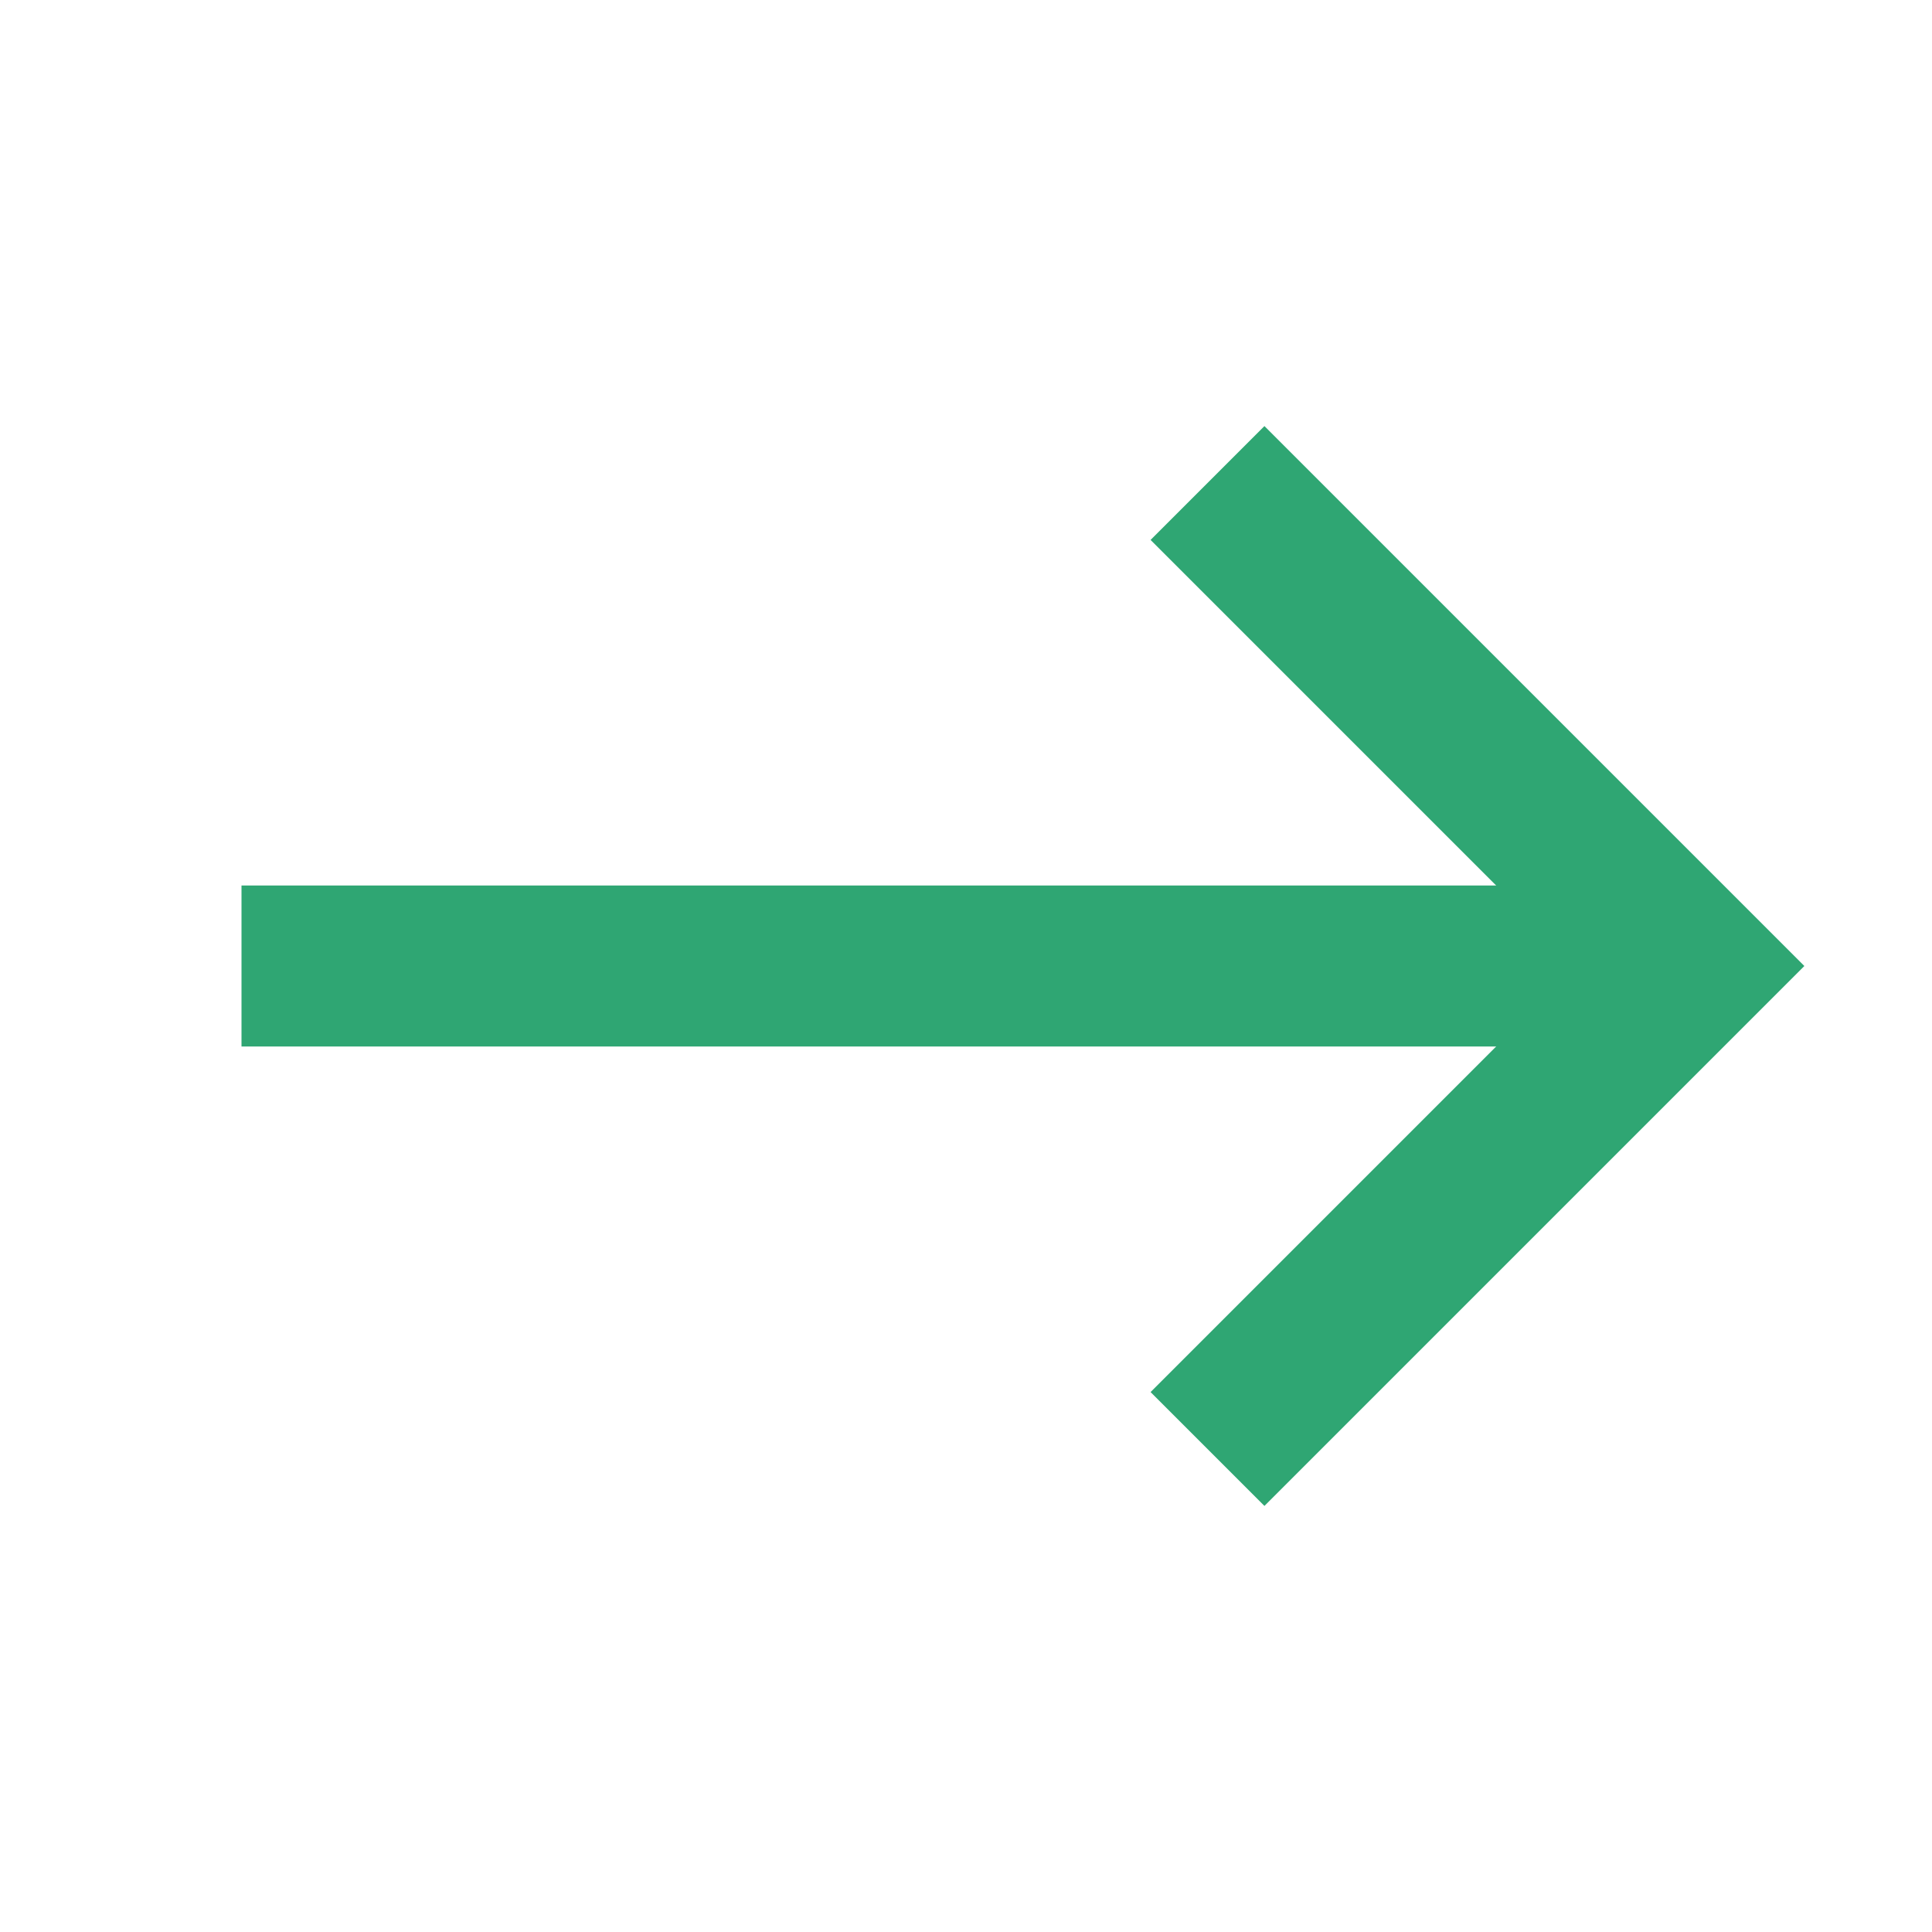 <svg width="24" height="24" viewBox="0 0 24 24" fill="none" xmlns="http://www.w3.org/2000/svg">
<path d="M21 12H3" stroke="#2FA673" stroke-width="2"/>
<path d="M15 6L21 12L15 18" stroke="#2FA673" stroke-width="2"/>
</svg>
